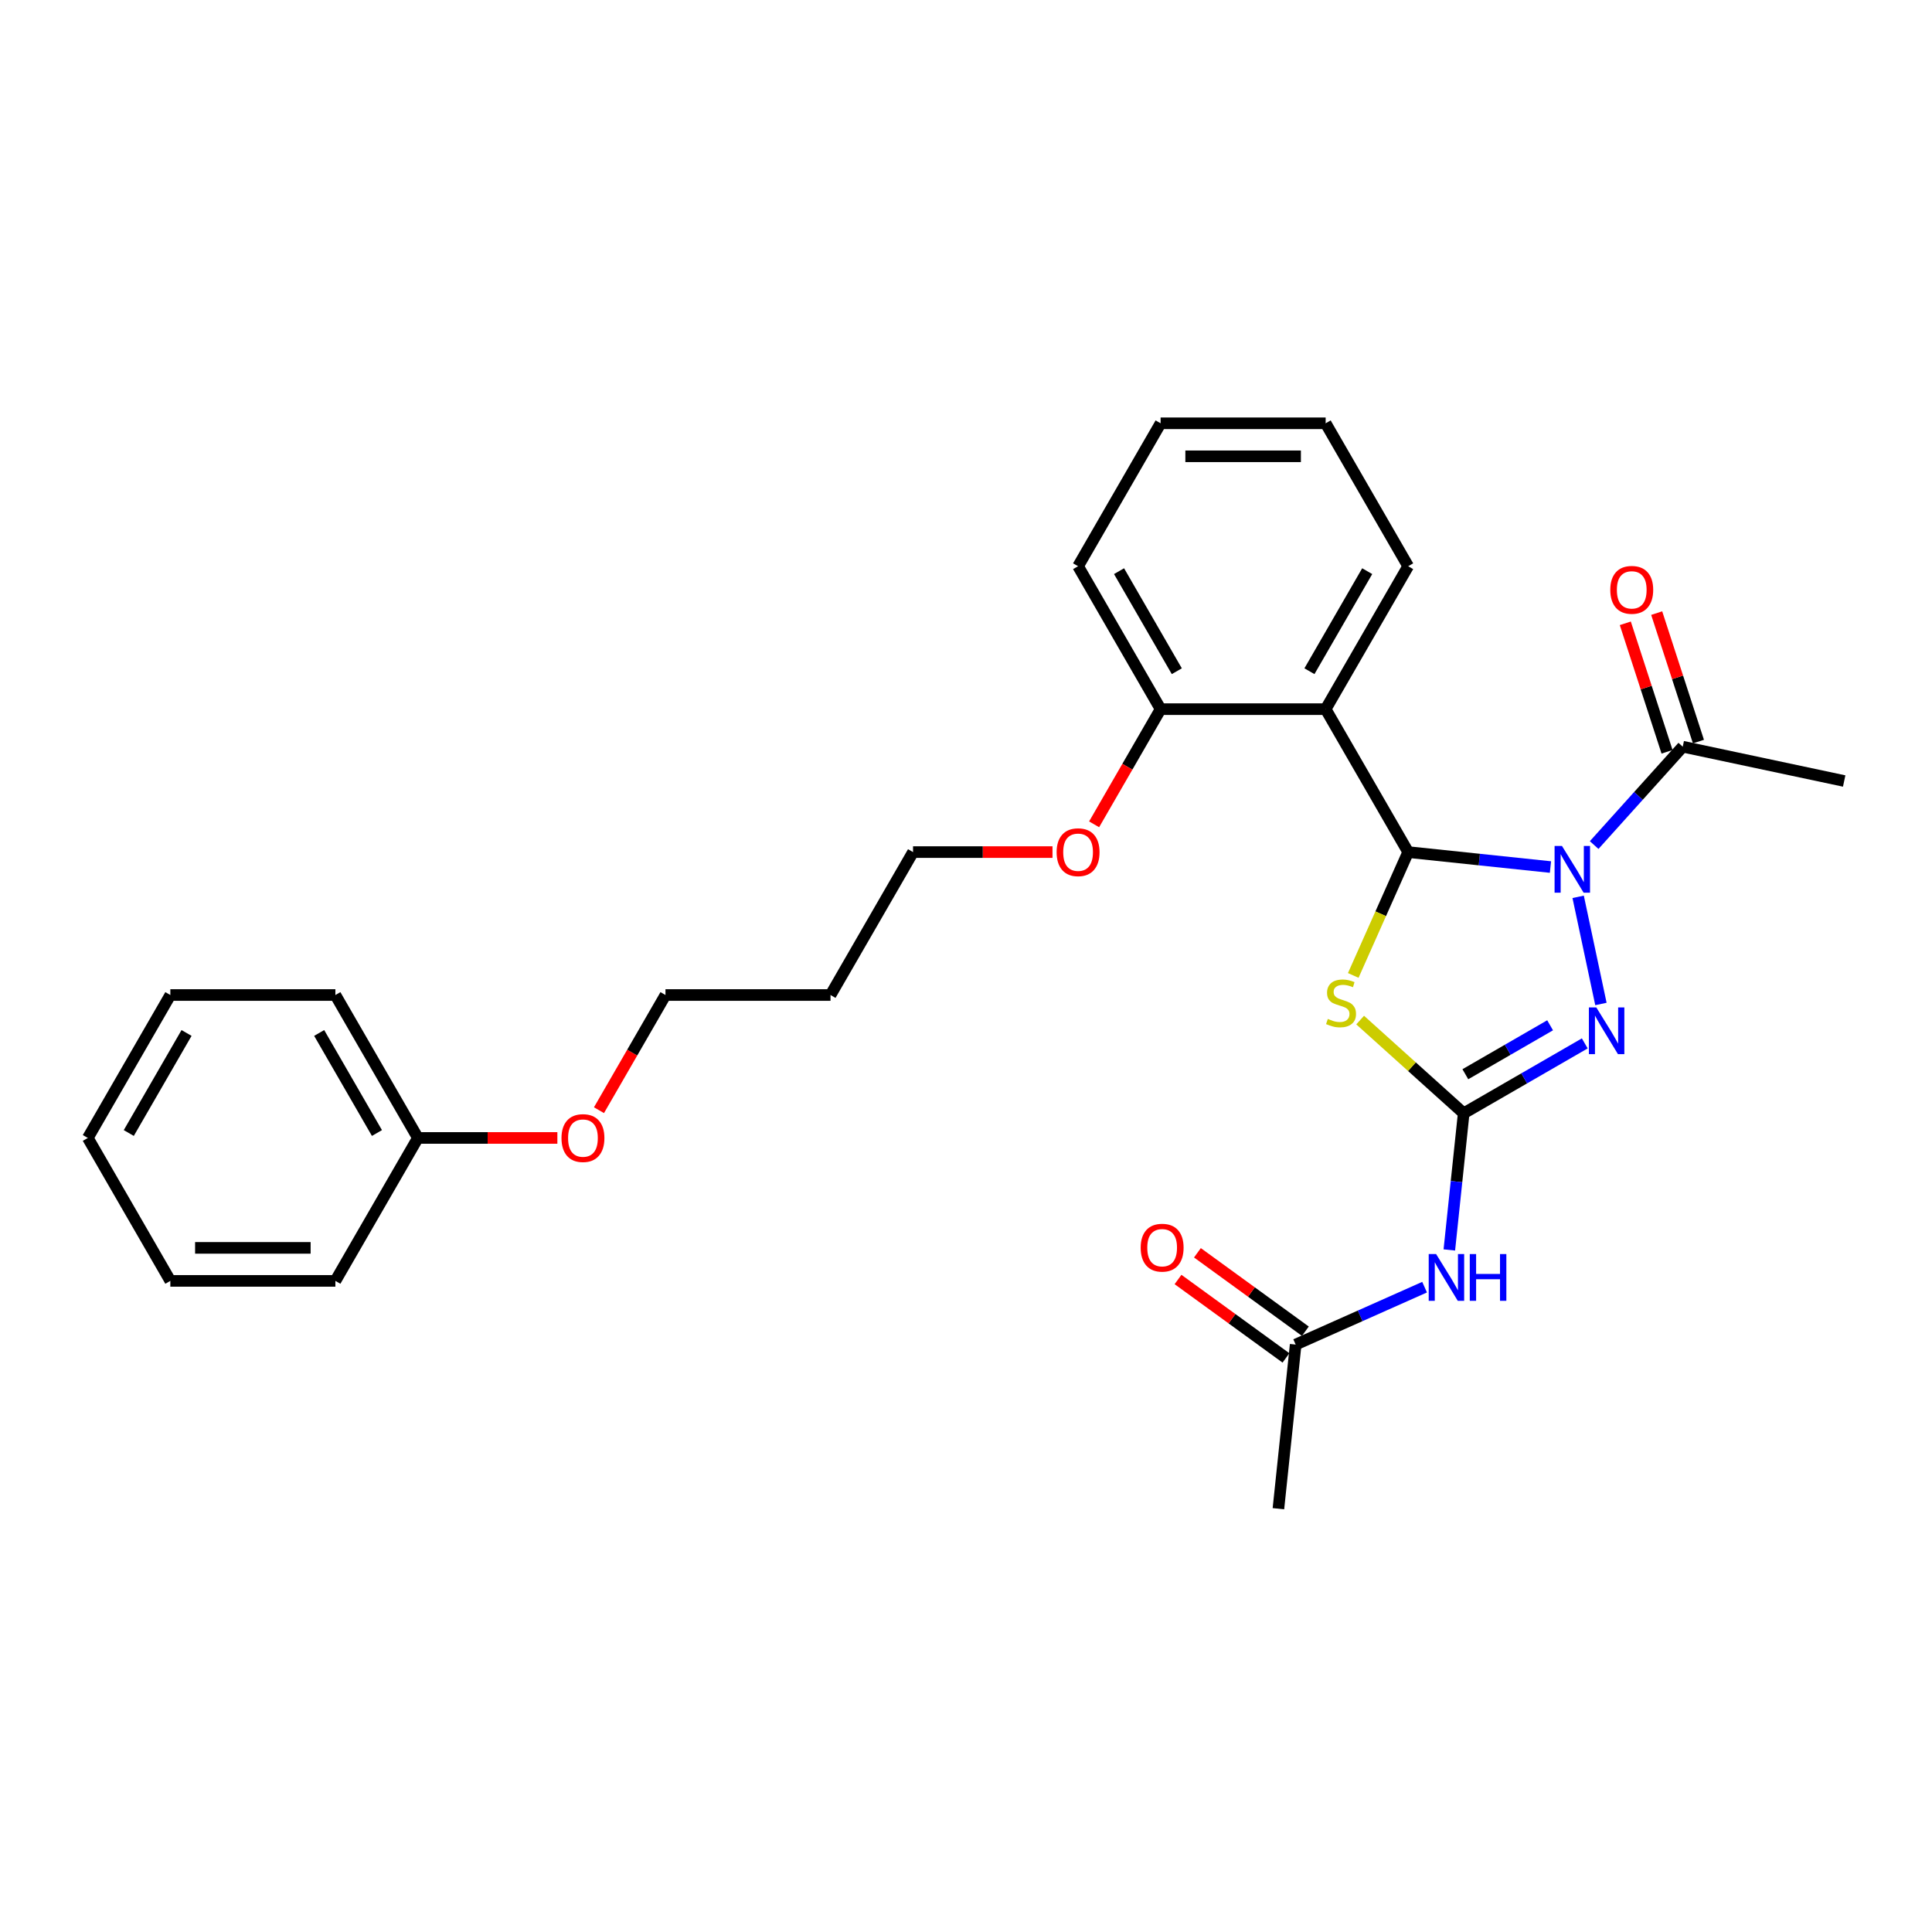<?xml version='1.0' encoding='iso-8859-1'?>
<svg version='1.1' baseProfile='full'
              xmlns='http://www.w3.org/2000/svg'
                      xmlns:rdkit='http://www.rdkit.org/xml'
                      xmlns:xlink='http://www.w3.org/1999/xlink'
                  xml:space='preserve'
width='1000px' height='1000px' viewBox='0 0 1000 1000'>
<!-- END OF HEADER -->
<rect style='opacity:1.0;fill:#FFFFFF;stroke:none' width='1000' height='1000' x='0' y='0'> </rect>
<path class='bond-0' d='M 802.514,448.78 L 765.69,444.91' style='fill:none;fill-rule:evenodd;stroke:#0000FF;stroke-width:6px;stroke-linecap:butt;stroke-linejoin:miter;stroke-opacity:1' />
<path class='bond-0' d='M 765.69,444.91 L 728.866,441.04' style='fill:none;fill-rule:evenodd;stroke:#000000;stroke-width:6px;stroke-linecap:butt;stroke-linejoin:miter;stroke-opacity:1' />
<path class='bond-3' d='M 816.849,464.201 L 828.638,519.66' style='fill:none;fill-rule:evenodd;stroke:#0000FF;stroke-width:6px;stroke-linecap:butt;stroke-linejoin:miter;stroke-opacity:1' />
<path class='bond-6' d='M 825.135,437.407 L 848.06,411.946' style='fill:none;fill-rule:evenodd;stroke:#0000FF;stroke-width:6px;stroke-linecap:butt;stroke-linejoin:miter;stroke-opacity:1' />
<path class='bond-6' d='M 848.06,411.946 L 870.986,386.485' style='fill:none;fill-rule:evenodd;stroke:#000000;stroke-width:6px;stroke-linecap:butt;stroke-linejoin:miter;stroke-opacity:1' />
<path class='bond-2' d='M 728.866,441.04 L 714.654,472.961' style='fill:none;fill-rule:evenodd;stroke:#000000;stroke-width:6px;stroke-linecap:butt;stroke-linejoin:miter;stroke-opacity:1' />
<path class='bond-2' d='M 714.654,472.961 L 700.441,504.883' style='fill:none;fill-rule:evenodd;stroke:#CCCC00;stroke-width:6px;stroke-linecap:butt;stroke-linejoin:miter;stroke-opacity:1' />
<path class='bond-4' d='M 728.866,441.04 L 686.153,367.058' style='fill:none;fill-rule:evenodd;stroke:#000000;stroke-width:6px;stroke-linecap:butt;stroke-linejoin:miter;stroke-opacity:1' />
<path class='bond-1' d='M 757.604,576.242 L 788.94,558.15' style='fill:none;fill-rule:evenodd;stroke:#000000;stroke-width:6px;stroke-linecap:butt;stroke-linejoin:miter;stroke-opacity:1' />
<path class='bond-1' d='M 788.94,558.15 L 820.275,540.059' style='fill:none;fill-rule:evenodd;stroke:#0000FF;stroke-width:6px;stroke-linecap:butt;stroke-linejoin:miter;stroke-opacity:1' />
<path class='bond-1' d='M 758.462,556.018 L 780.397,543.354' style='fill:none;fill-rule:evenodd;stroke:#000000;stroke-width:6px;stroke-linecap:butt;stroke-linejoin:miter;stroke-opacity:1' />
<path class='bond-1' d='M 780.397,543.354 L 802.332,530.69' style='fill:none;fill-rule:evenodd;stroke:#0000FF;stroke-width:6px;stroke-linecap:butt;stroke-linejoin:miter;stroke-opacity:1' />
<path class='bond-5' d='M 757.604,576.242 L 753.887,611.605' style='fill:none;fill-rule:evenodd;stroke:#000000;stroke-width:6px;stroke-linecap:butt;stroke-linejoin:miter;stroke-opacity:1' />
<path class='bond-5' d='M 753.887,611.605 L 750.17,646.968' style='fill:none;fill-rule:evenodd;stroke:#0000FF;stroke-width:6px;stroke-linecap:butt;stroke-linejoin:miter;stroke-opacity:1' />
<path class='bond-28' d='M 757.604,576.242 L 730.808,552.115' style='fill:none;fill-rule:evenodd;stroke:#000000;stroke-width:6px;stroke-linecap:butt;stroke-linejoin:miter;stroke-opacity:1' />
<path class='bond-28' d='M 730.808,552.115 L 704.012,527.988' style='fill:none;fill-rule:evenodd;stroke:#CCCC00;stroke-width:6px;stroke-linecap:butt;stroke-linejoin:miter;stroke-opacity:1' />
<path class='bond-8' d='M 686.153,367.058 L 600.726,367.058' style='fill:none;fill-rule:evenodd;stroke:#000000;stroke-width:6px;stroke-linecap:butt;stroke-linejoin:miter;stroke-opacity:1' />
<path class='bond-11' d='M 686.153,367.058 L 728.866,293.077' style='fill:none;fill-rule:evenodd;stroke:#000000;stroke-width:6px;stroke-linecap:butt;stroke-linejoin:miter;stroke-opacity:1' />
<path class='bond-11' d='M 677.763,347.418 L 707.663,295.631' style='fill:none;fill-rule:evenodd;stroke:#000000;stroke-width:6px;stroke-linecap:butt;stroke-linejoin:miter;stroke-opacity:1' />
<path class='bond-7' d='M 737.364,666.236 L 703.999,681.091' style='fill:none;fill-rule:evenodd;stroke:#0000FF;stroke-width:6px;stroke-linecap:butt;stroke-linejoin:miter;stroke-opacity:1' />
<path class='bond-7' d='M 703.999,681.091 L 670.634,695.946' style='fill:none;fill-rule:evenodd;stroke:#000000;stroke-width:6px;stroke-linecap:butt;stroke-linejoin:miter;stroke-opacity:1' />
<path class='bond-9' d='M 879.11,383.845 L 868.307,350.595' style='fill:none;fill-rule:evenodd;stroke:#000000;stroke-width:6px;stroke-linecap:butt;stroke-linejoin:miter;stroke-opacity:1' />
<path class='bond-9' d='M 868.307,350.595 L 857.503,317.344' style='fill:none;fill-rule:evenodd;stroke:#FF0000;stroke-width:6px;stroke-linecap:butt;stroke-linejoin:miter;stroke-opacity:1' />
<path class='bond-9' d='M 862.861,389.125 L 852.058,355.874' style='fill:none;fill-rule:evenodd;stroke:#000000;stroke-width:6px;stroke-linecap:butt;stroke-linejoin:miter;stroke-opacity:1' />
<path class='bond-9' d='M 852.058,355.874 L 841.254,322.624' style='fill:none;fill-rule:evenodd;stroke:#FF0000;stroke-width:6px;stroke-linecap:butt;stroke-linejoin:miter;stroke-opacity:1' />
<path class='bond-15' d='M 870.986,386.485 L 954.545,404.246' style='fill:none;fill-rule:evenodd;stroke:#000000;stroke-width:6px;stroke-linecap:butt;stroke-linejoin:miter;stroke-opacity:1' />
<path class='bond-10' d='M 675.655,689.035 L 647.72,668.739' style='fill:none;fill-rule:evenodd;stroke:#000000;stroke-width:6px;stroke-linecap:butt;stroke-linejoin:miter;stroke-opacity:1' />
<path class='bond-10' d='M 647.72,668.739 L 619.785,648.443' style='fill:none;fill-rule:evenodd;stroke:#FF0000;stroke-width:6px;stroke-linecap:butt;stroke-linejoin:miter;stroke-opacity:1' />
<path class='bond-10' d='M 665.612,702.858 L 637.677,682.561' style='fill:none;fill-rule:evenodd;stroke:#000000;stroke-width:6px;stroke-linecap:butt;stroke-linejoin:miter;stroke-opacity:1' />
<path class='bond-10' d='M 637.677,682.561 L 609.742,662.265' style='fill:none;fill-rule:evenodd;stroke:#FF0000;stroke-width:6px;stroke-linecap:butt;stroke-linejoin:miter;stroke-opacity:1' />
<path class='bond-17' d='M 670.634,695.946 L 661.704,780.905' style='fill:none;fill-rule:evenodd;stroke:#000000;stroke-width:6px;stroke-linecap:butt;stroke-linejoin:miter;stroke-opacity:1' />
<path class='bond-12' d='M 600.726,367.058 L 583.518,396.864' style='fill:none;fill-rule:evenodd;stroke:#000000;stroke-width:6px;stroke-linecap:butt;stroke-linejoin:miter;stroke-opacity:1' />
<path class='bond-12' d='M 583.518,396.864 L 566.309,426.671' style='fill:none;fill-rule:evenodd;stroke:#FF0000;stroke-width:6px;stroke-linecap:butt;stroke-linejoin:miter;stroke-opacity:1' />
<path class='bond-18' d='M 600.726,367.058 L 558.013,293.077' style='fill:none;fill-rule:evenodd;stroke:#000000;stroke-width:6px;stroke-linecap:butt;stroke-linejoin:miter;stroke-opacity:1' />
<path class='bond-18' d='M 609.116,347.418 L 579.216,295.631' style='fill:none;fill-rule:evenodd;stroke:#000000;stroke-width:6px;stroke-linecap:butt;stroke-linejoin:miter;stroke-opacity:1' />
<path class='bond-23' d='M 728.866,293.077 L 686.153,219.095' style='fill:none;fill-rule:evenodd;stroke:#000000;stroke-width:6px;stroke-linecap:butt;stroke-linejoin:miter;stroke-opacity:1' />
<path class='bond-19' d='M 544.772,441.04 L 508.679,441.04' style='fill:none;fill-rule:evenodd;stroke:#FF0000;stroke-width:6px;stroke-linecap:butt;stroke-linejoin:miter;stroke-opacity:1' />
<path class='bond-19' d='M 508.679,441.04 L 472.587,441.04' style='fill:none;fill-rule:evenodd;stroke:#000000;stroke-width:6px;stroke-linecap:butt;stroke-linejoin:miter;stroke-opacity:1' />
<path class='bond-13' d='M 216.307,589.002 L 252.4,589.002' style='fill:none;fill-rule:evenodd;stroke:#000000;stroke-width:6px;stroke-linecap:butt;stroke-linejoin:miter;stroke-opacity:1' />
<path class='bond-13' d='M 252.4,589.002 L 288.493,589.002' style='fill:none;fill-rule:evenodd;stroke:#FF0000;stroke-width:6px;stroke-linecap:butt;stroke-linejoin:miter;stroke-opacity:1' />
<path class='bond-21' d='M 216.307,589.002 L 173.594,515.021' style='fill:none;fill-rule:evenodd;stroke:#000000;stroke-width:6px;stroke-linecap:butt;stroke-linejoin:miter;stroke-opacity:1' />
<path class='bond-21' d='M 195.104,586.448 L 165.205,534.661' style='fill:none;fill-rule:evenodd;stroke:#000000;stroke-width:6px;stroke-linecap:butt;stroke-linejoin:miter;stroke-opacity:1' />
<path class='bond-22' d='M 216.307,589.002 L 173.594,662.984' style='fill:none;fill-rule:evenodd;stroke:#000000;stroke-width:6px;stroke-linecap:butt;stroke-linejoin:miter;stroke-opacity:1' />
<path class='bond-14' d='M 429.873,515.021 L 472.587,441.04' style='fill:none;fill-rule:evenodd;stroke:#000000;stroke-width:6px;stroke-linecap:butt;stroke-linejoin:miter;stroke-opacity:1' />
<path class='bond-20' d='M 429.873,515.021 L 344.447,515.021' style='fill:none;fill-rule:evenodd;stroke:#000000;stroke-width:6px;stroke-linecap:butt;stroke-linejoin:miter;stroke-opacity:1' />
<path class='bond-16' d='M 310.03,574.634 L 327.238,544.827' style='fill:none;fill-rule:evenodd;stroke:#FF0000;stroke-width:6px;stroke-linecap:butt;stroke-linejoin:miter;stroke-opacity:1' />
<path class='bond-16' d='M 327.238,544.827 L 344.447,515.021' style='fill:none;fill-rule:evenodd;stroke:#000000;stroke-width:6px;stroke-linecap:butt;stroke-linejoin:miter;stroke-opacity:1' />
<path class='bond-29' d='M 558.013,293.077 L 600.726,219.095' style='fill:none;fill-rule:evenodd;stroke:#000000;stroke-width:6px;stroke-linecap:butt;stroke-linejoin:miter;stroke-opacity:1' />
<path class='bond-25' d='M 173.594,515.021 L 88.168,515.021' style='fill:none;fill-rule:evenodd;stroke:#000000;stroke-width:6px;stroke-linecap:butt;stroke-linejoin:miter;stroke-opacity:1' />
<path class='bond-26' d='M 173.594,662.984 L 88.168,662.984' style='fill:none;fill-rule:evenodd;stroke:#000000;stroke-width:6px;stroke-linecap:butt;stroke-linejoin:miter;stroke-opacity:1' />
<path class='bond-26' d='M 160.78,645.899 L 100.982,645.899' style='fill:none;fill-rule:evenodd;stroke:#000000;stroke-width:6px;stroke-linecap:butt;stroke-linejoin:miter;stroke-opacity:1' />
<path class='bond-24' d='M 686.153,219.095 L 600.726,219.095' style='fill:none;fill-rule:evenodd;stroke:#000000;stroke-width:6px;stroke-linecap:butt;stroke-linejoin:miter;stroke-opacity:1' />
<path class='bond-24' d='M 673.339,236.18 L 613.54,236.18' style='fill:none;fill-rule:evenodd;stroke:#000000;stroke-width:6px;stroke-linecap:butt;stroke-linejoin:miter;stroke-opacity:1' />
<path class='bond-30' d='M 88.168,515.021 L 45.455,589.002' style='fill:none;fill-rule:evenodd;stroke:#000000;stroke-width:6px;stroke-linecap:butt;stroke-linejoin:miter;stroke-opacity:1' />
<path class='bond-30' d='M 96.557,534.661 L 66.658,586.448' style='fill:none;fill-rule:evenodd;stroke:#000000;stroke-width:6px;stroke-linecap:butt;stroke-linejoin:miter;stroke-opacity:1' />
<path class='bond-27' d='M 88.168,662.984 L 45.455,589.002' style='fill:none;fill-rule:evenodd;stroke:#000000;stroke-width:6px;stroke-linecap:butt;stroke-linejoin:miter;stroke-opacity:1' />
<path  class='atom-0' d='M 808.477 437.873
L 816.404 450.687
Q 817.19 451.951, 818.454 454.24
Q 819.719 456.53, 819.787 456.666
L 819.787 437.873
L 822.999 437.873
L 822.999 462.065
L 819.685 462.065
L 811.176 448.055
Q 810.185 446.415, 809.126 444.536
Q 808.101 442.657, 807.793 442.076
L 807.793 462.065
L 804.65 462.065
L 804.65 437.873
L 808.477 437.873
' fill='#0000FF'/>
<path  class='atom-3' d='M 687.286 527.384
Q 687.559 527.486, 688.687 527.965
Q 689.814 528.443, 691.045 528.751
Q 692.309 529.024, 693.539 529.024
Q 695.828 529.024, 697.161 527.931
Q 698.494 526.803, 698.494 524.855
Q 698.494 523.523, 697.81 522.703
Q 697.161 521.882, 696.136 521.438
Q 695.111 520.994, 693.402 520.481
Q 691.25 519.832, 689.951 519.217
Q 688.687 518.602, 687.764 517.304
Q 686.876 516.005, 686.876 513.818
Q 686.876 510.777, 688.926 508.898
Q 691.01 507.018, 695.111 507.018
Q 697.913 507.018, 701.091 508.351
L 700.305 510.982
Q 697.4 509.786, 695.213 509.786
Q 692.856 509.786, 691.557 510.777
Q 690.259 511.734, 690.293 513.408
Q 690.293 514.707, 690.942 515.493
Q 691.625 516.278, 692.582 516.723
Q 693.573 517.167, 695.213 517.679
Q 697.4 518.363, 698.699 519.046
Q 699.997 519.73, 700.92 521.131
Q 701.877 522.498, 701.877 524.855
Q 701.877 528.204, 699.621 530.015
Q 697.4 531.792, 693.676 531.792
Q 691.523 531.792, 689.883 531.314
Q 688.277 530.869, 686.363 530.083
L 687.286 527.384
' fill='#CCCC00'/>
<path  class='atom-4' d='M 826.238 521.432
L 834.165 534.246
Q 834.951 535.511, 836.216 537.8
Q 837.48 540.089, 837.548 540.226
L 837.548 521.432
L 840.76 521.432
L 840.76 545.625
L 837.446 545.625
L 828.937 531.615
Q 827.946 529.975, 826.887 528.096
Q 825.862 526.216, 825.554 525.635
L 825.554 545.625
L 822.411 545.625
L 822.411 521.432
L 826.238 521.432
' fill='#0000FF'/>
<path  class='atom-6' d='M 743.327 649.104
L 751.254 661.918
Q 752.04 663.182, 753.305 665.472
Q 754.569 667.761, 754.637 667.898
L 754.637 649.104
L 757.849 649.104
L 757.849 673.297
L 754.535 673.297
L 746.026 659.287
Q 745.035 657.647, 743.976 655.767
Q 742.951 653.888, 742.643 653.307
L 742.643 673.297
L 739.5 673.297
L 739.5 649.104
L 743.327 649.104
' fill='#0000FF'/>
<path  class='atom-6' d='M 760.754 649.104
L 764.034 649.104
L 764.034 659.389
L 776.404 659.389
L 776.404 649.104
L 779.684 649.104
L 779.684 673.297
L 776.404 673.297
L 776.404 662.123
L 764.034 662.123
L 764.034 673.297
L 760.754 673.297
L 760.754 649.104
' fill='#0000FF'/>
<path  class='atom-10' d='M 833.482 305.308
Q 833.482 299.499, 836.352 296.253
Q 839.223 293.006, 844.588 293.006
Q 849.952 293.006, 852.823 296.253
Q 855.693 299.499, 855.693 305.308
Q 855.693 311.185, 852.789 314.534
Q 849.884 317.848, 844.588 317.848
Q 839.257 317.848, 836.352 314.534
Q 833.482 311.219, 833.482 305.308
M 844.588 315.115
Q 848.278 315.115, 850.26 312.654
Q 852.276 310.16, 852.276 305.308
Q 852.276 300.558, 850.26 298.166
Q 848.278 295.74, 844.588 295.74
Q 840.897 295.74, 838.881 298.132
Q 836.899 300.524, 836.899 305.308
Q 836.899 310.194, 838.881 312.654
Q 840.897 315.115, 844.588 315.115
' fill='#FF0000'/>
<path  class='atom-11' d='M 590.417 645.802
Q 590.417 639.993, 593.287 636.747
Q 596.157 633.501, 601.522 633.501
Q 606.887 633.501, 609.757 636.747
Q 612.628 639.993, 612.628 645.802
Q 612.628 651.68, 609.723 655.028
Q 606.819 658.343, 601.522 658.343
Q 596.192 658.343, 593.287 655.028
Q 590.417 651.714, 590.417 645.802
M 601.522 655.609
Q 605.213 655.609, 607.195 653.149
Q 609.211 650.655, 609.211 645.802
Q 609.211 641.053, 607.195 638.661
Q 605.213 636.235, 601.522 636.235
Q 597.832 636.235, 595.816 638.627
Q 593.834 641.018, 593.834 645.802
Q 593.834 650.689, 595.816 653.149
Q 597.832 655.609, 601.522 655.609
' fill='#FF0000'/>
<path  class='atom-13' d='M 546.908 441.108
Q 546.908 435.299, 549.778 432.053
Q 552.648 428.806, 558.013 428.806
Q 563.378 428.806, 566.248 432.053
Q 569.119 435.299, 569.119 441.108
Q 569.119 446.985, 566.214 450.334
Q 563.31 453.648, 558.013 453.648
Q 552.682 453.648, 549.778 450.334
Q 546.908 447.019, 546.908 441.108
M 558.013 450.915
Q 561.704 450.915, 563.685 448.455
Q 565.701 445.96, 565.701 441.108
Q 565.701 436.358, 563.685 433.966
Q 561.704 431.54, 558.013 431.54
Q 554.323 431.54, 552.307 433.932
Q 550.325 436.324, 550.325 441.108
Q 550.325 445.994, 552.307 448.455
Q 554.323 450.915, 558.013 450.915
' fill='#FF0000'/>
<path  class='atom-17' d='M 290.628 589.071
Q 290.628 583.262, 293.499 580.016
Q 296.369 576.769, 301.734 576.769
Q 307.099 576.769, 309.969 580.016
Q 312.839 583.262, 312.839 589.071
Q 312.839 594.948, 309.935 598.297
Q 307.03 601.611, 301.734 601.611
Q 296.403 601.611, 293.499 598.297
Q 290.628 594.982, 290.628 589.071
M 301.734 598.878
Q 305.424 598.878, 307.406 596.417
Q 309.422 593.923, 309.422 589.071
Q 309.422 584.321, 307.406 581.929
Q 305.424 579.503, 301.734 579.503
Q 298.043 579.503, 296.027 581.895
Q 294.045 584.287, 294.045 589.071
Q 294.045 593.957, 296.027 596.417
Q 298.043 598.878, 301.734 598.878
' fill='#FF0000'/>
</svg>
